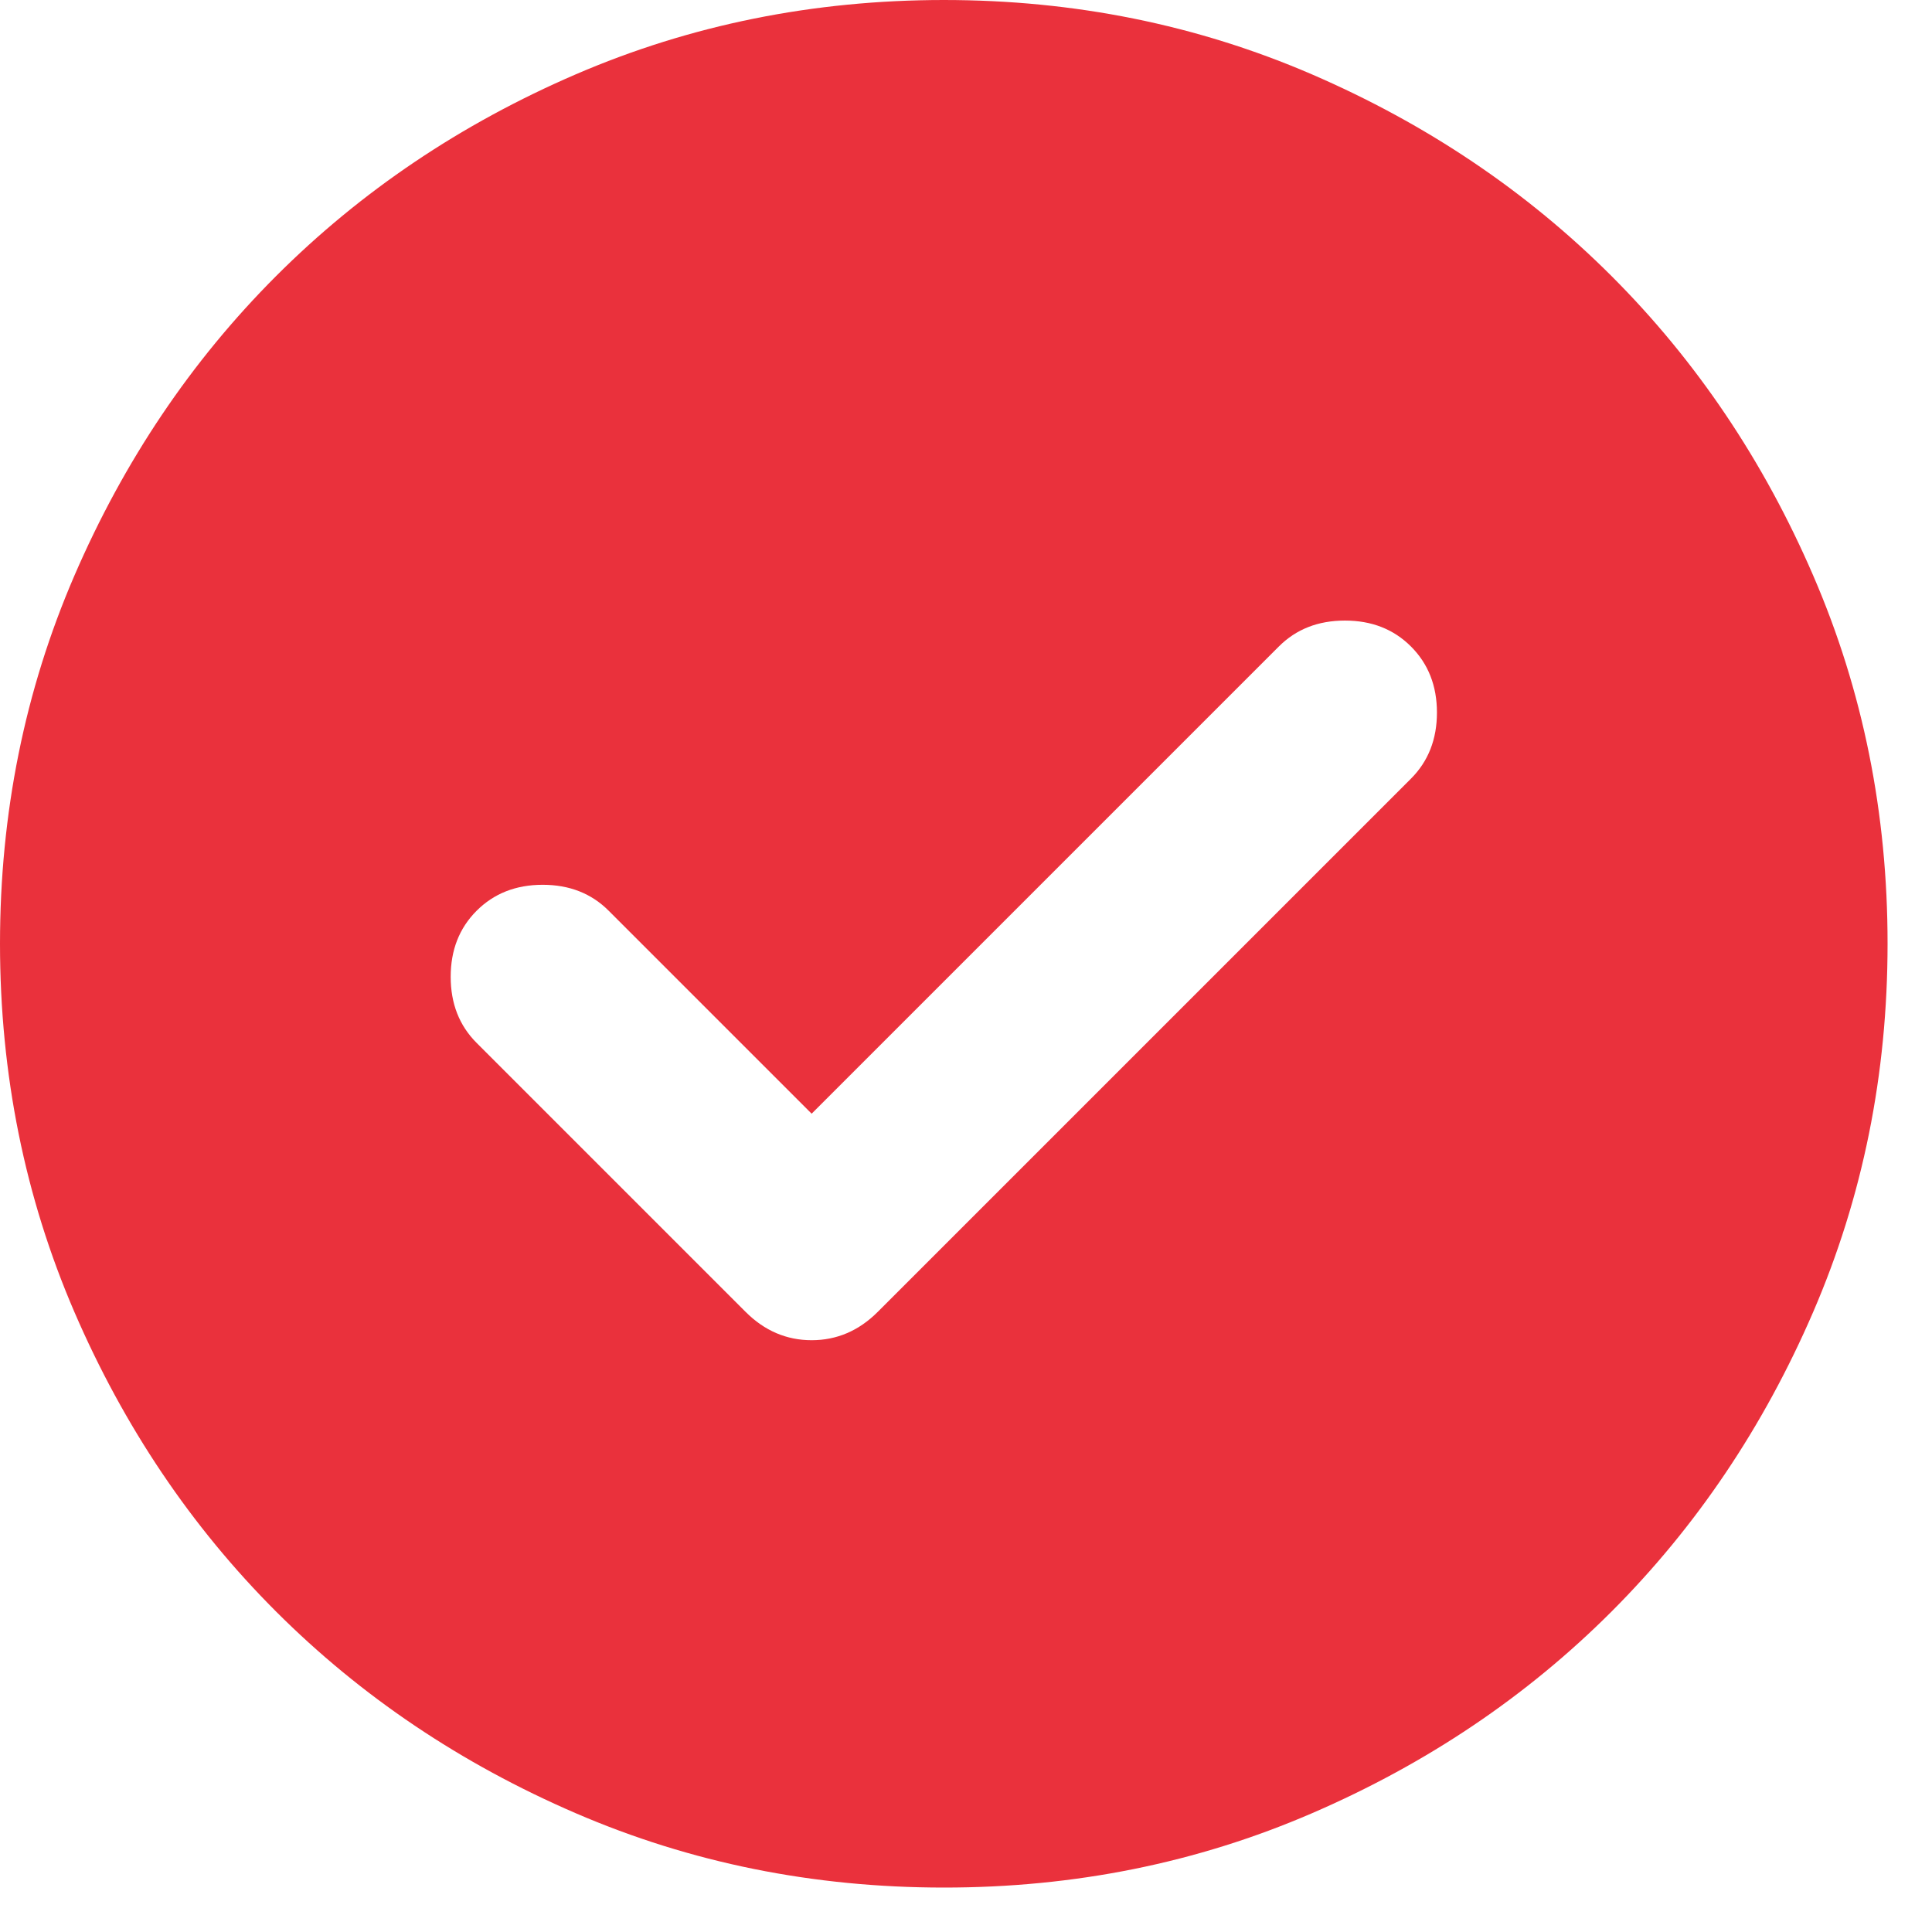 <svg width="29" height="29" viewBox="0 0 29 29" fill="none" xmlns="http://www.w3.org/2000/svg">
<path d="M12.183 16.717L9.137 13.671C8.878 13.411 8.547 13.281 8.146 13.281C7.744 13.281 7.414 13.411 7.154 13.671C6.894 13.931 6.765 14.261 6.765 14.662C6.765 15.064 6.894 15.394 7.154 15.654L11.192 19.692C11.475 19.975 11.806 20.117 12.183 20.117C12.561 20.117 12.892 19.975 13.175 19.692L21.179 11.688C21.439 11.428 21.569 11.097 21.569 10.696C21.569 10.294 21.439 9.964 21.179 9.704C20.919 9.444 20.589 9.315 20.188 9.315C19.786 9.315 19.456 9.444 19.196 9.704L12.183 16.717ZM14.167 28.333C12.207 28.333 10.365 27.961 8.642 27.217C6.918 26.473 5.419 25.464 4.144 24.19C2.869 22.915 1.86 21.415 1.116 19.692C0.373 17.968 0.001 16.126 0 14.167C0 12.207 0.372 10.365 1.116 8.642C1.861 6.918 2.87 5.419 4.144 4.144C5.419 2.869 6.918 1.86 8.642 1.116C10.365 0.373 12.207 0.001 14.167 0C16.126 0 17.968 0.372 19.692 1.116C21.415 1.861 22.915 2.87 24.19 4.144C25.465 5.419 26.474 6.918 27.218 8.642C27.963 10.365 28.334 12.207 28.333 14.167C28.333 16.126 27.961 17.968 27.217 19.692C26.473 21.415 25.464 22.915 24.19 24.19C22.915 25.465 21.415 26.474 19.692 27.218C17.968 27.963 16.126 28.334 14.167 28.333Z" fill="#EA313C"/>
</svg>

